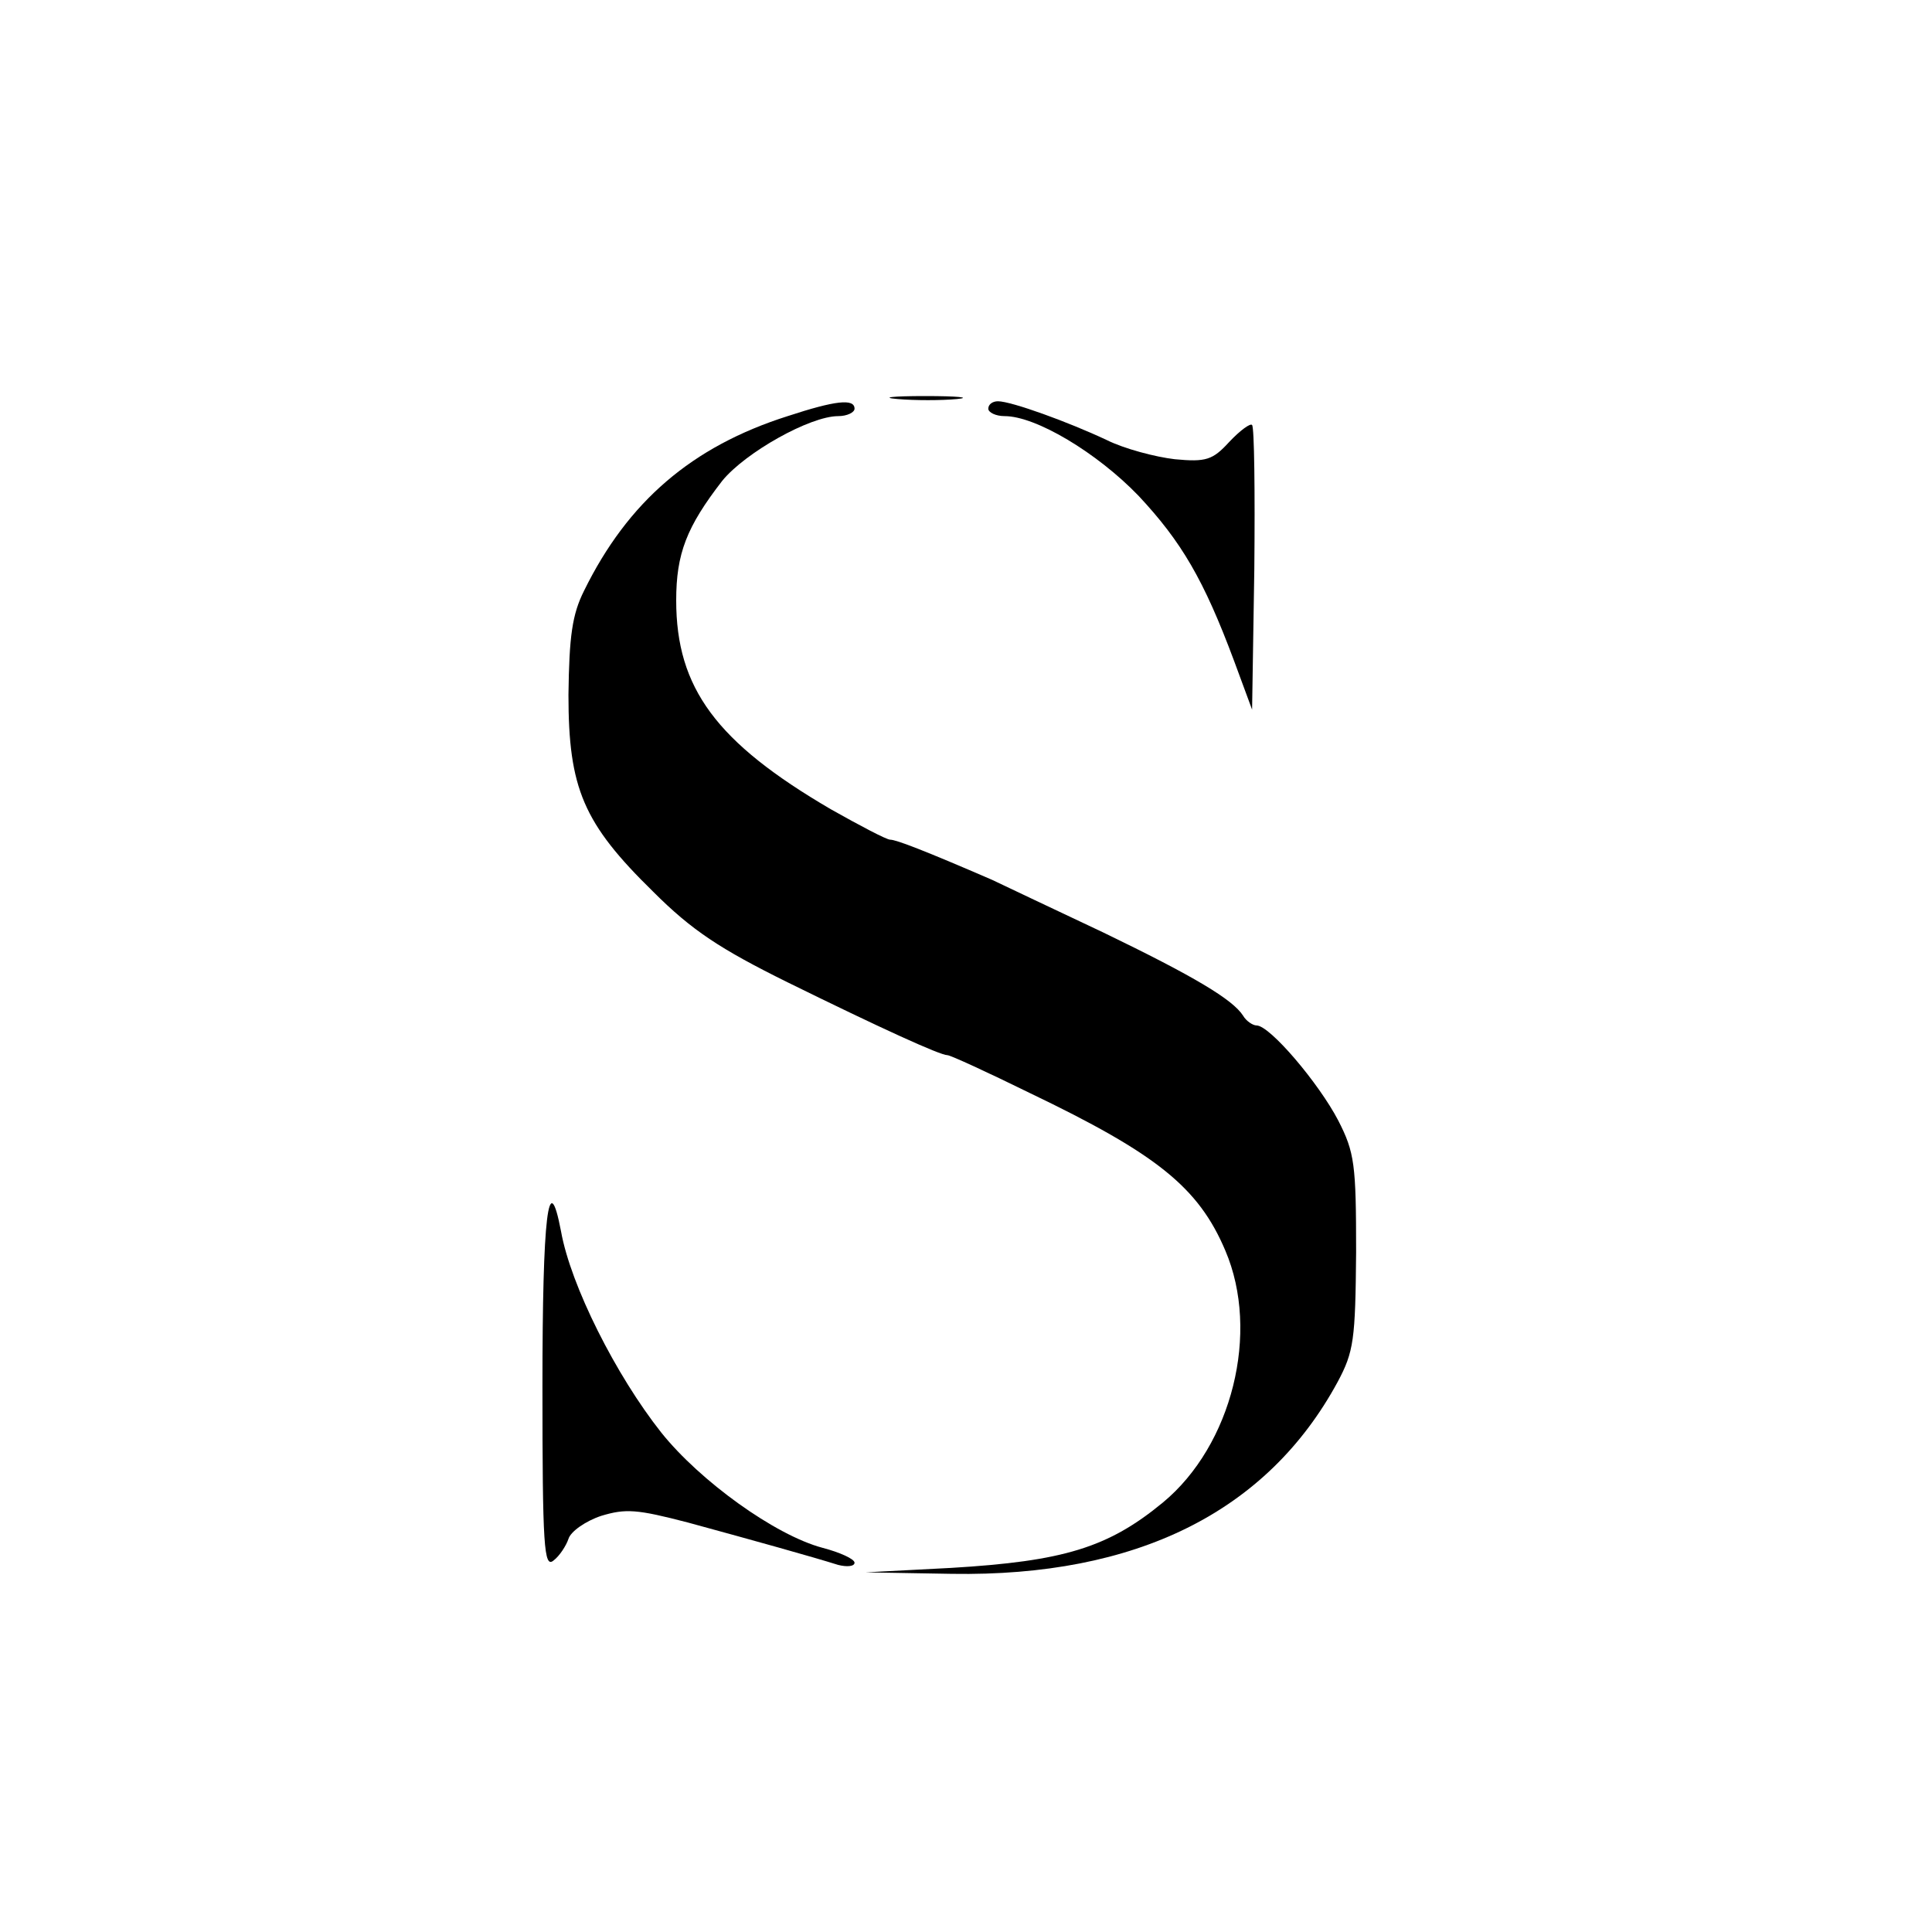 <?xml version="1.0" standalone="no"?>
<!DOCTYPE svg PUBLIC "-//W3C//DTD SVG 20010904//EN"
 "http://www.w3.org/TR/2001/REC-SVG-20010904/DTD/svg10.dtd">
<svg version="1.0" xmlns="http://www.w3.org/2000/svg"
 width="260pt" height="260pt" viewBox="0 0 260 260"
 preserveAspectRatio="xMidYMid meet">
<g transform="translate(0,260) scale(0.1,-0.1)"
fill="#000000" stroke="none">
<path d="M1208 2063 c23 -2 59 -2 80 0 20 2 1 4 -43 4 -44 0 -61 -2 -37 -4z"/>
<path d="M1060 2040 c-129 -41 -215 -115 -274 -235 -16 -32 -20 -61 -21 -140
0 -126 20 -173 114 -265 52 -52 90 -77 181 -122 126 -62 205 -98 215 -98 4 0
54 -23 111 -51 171 -82 227 -127 263 -212 47 -110 9 -262 -84 -339 -74 -61
-134 -79 -285 -88 l-115 -6 116 -2 c248 -4 424 83 519 258 22 41 24 57 25 175
0 118 -2 134 -24 177 -26 50 -92 128 -110 128 -5 0 -14 6 -18 13 -14 22 -66
53 -188 112 -66 31 -133 63 -150 71 -90 39 -129 54 -137 54 -5 0 -41 19 -80
41 -154 90 -208 163 -208 281 0 63 14 99 62 161 31 38 118 87 156 87 12 0 22
5 22 10 0 14 -26 11 -90 -10z"/>
<path d="M1330 2050 c0 -5 10 -10 22 -10 42 0 124 -49 180 -107 58 -62 88
-113 129 -223 l24 -65 3 189 c1 104 0 191 -3 194 -2 3 -16 -7 -31 -23 -22 -24
-31 -27 -73 -23 -26 3 -68 14 -92 26 -51 24 -128 52 -146 52 -7 0 -13 -4 -13
-10z"/>
<path d="M730 734 c0 -215 2 -245 15 -234 8 6 17 20 20 29 3 10 23 24 44 31
33 10 48 9 117 -9 88 -24 167 -46 202 -57 12 -3 22 -2 22 3 0 5 -20 14 -43 20
-64 17 -165 90 -217 155 -61 77 -122 198 -135 271 -17 89 -25 21 -25 -209z"/>
</g>
</svg>
